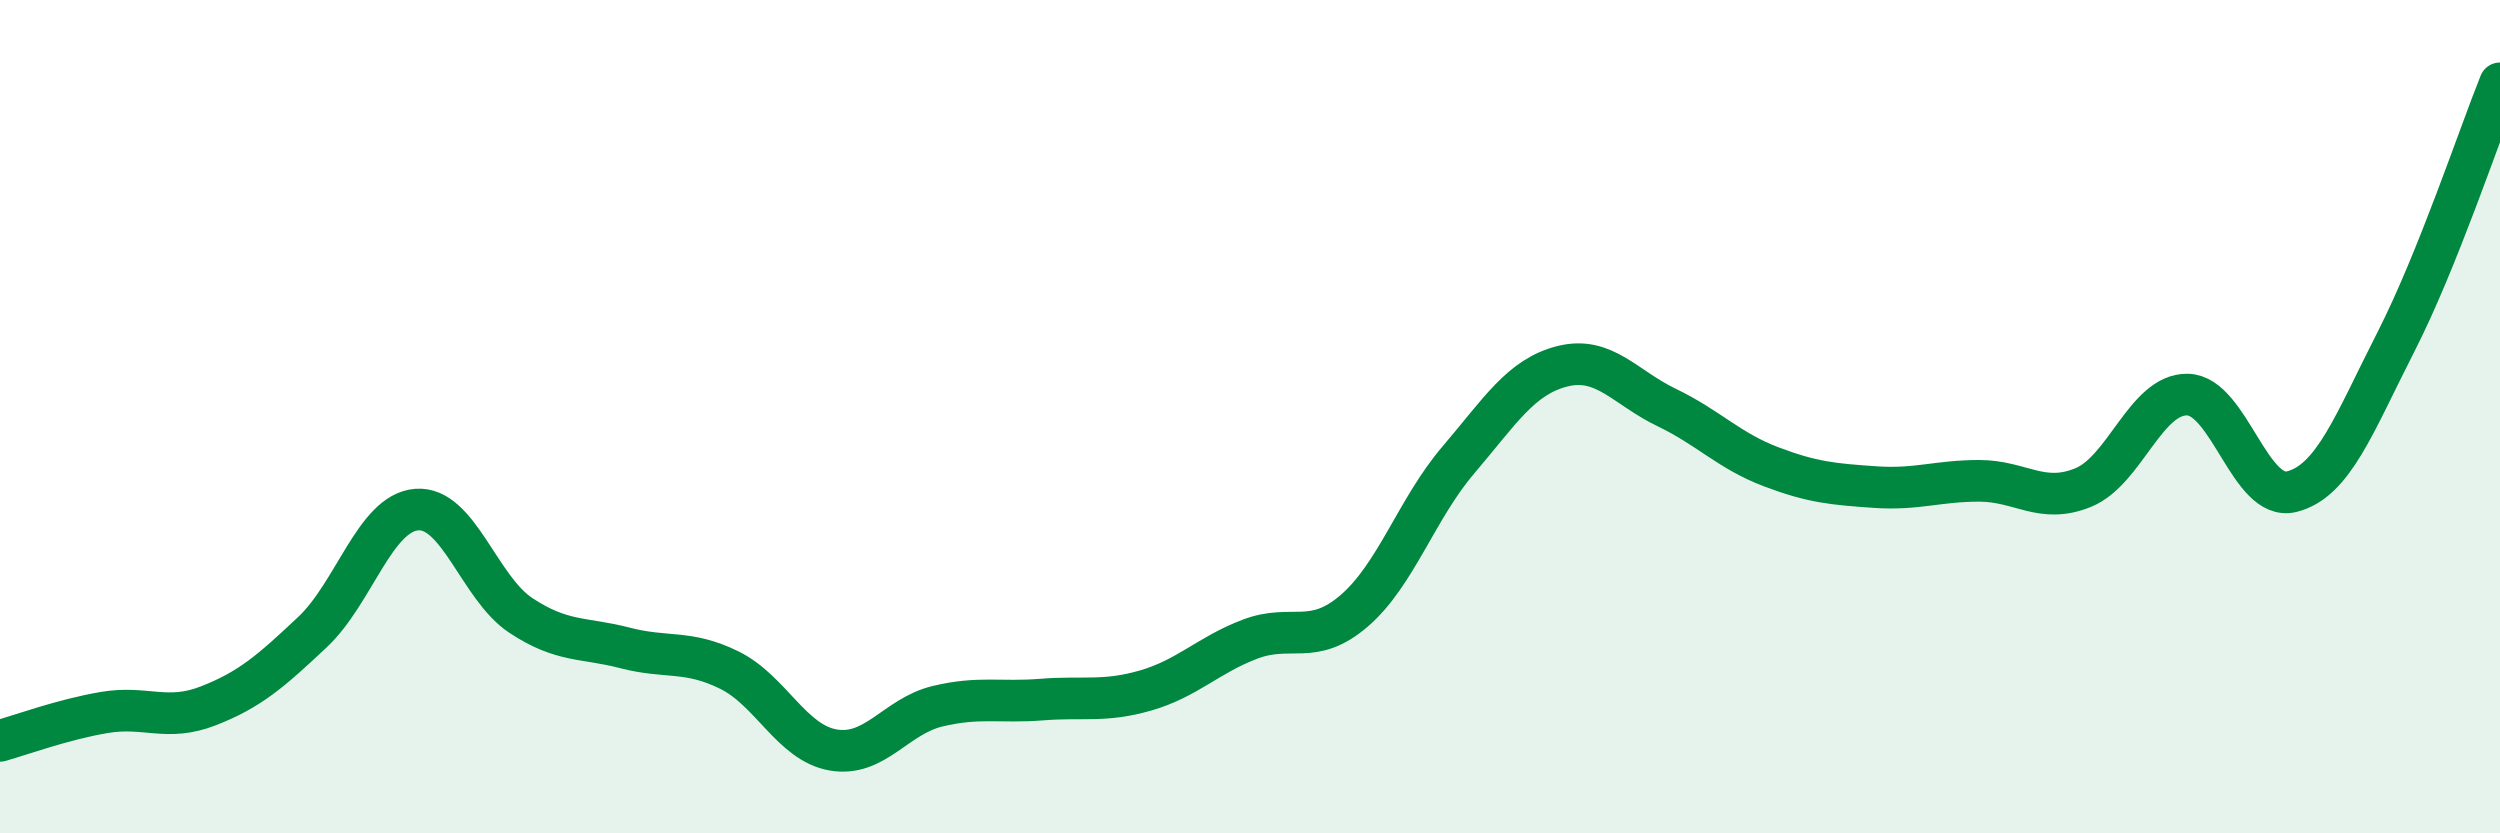 
    <svg width="60" height="20" viewBox="0 0 60 20" xmlns="http://www.w3.org/2000/svg">
      <path
        d="M 0,17.78 C 0.5,17.64 1.5,17.27 2.5,17.1 C 3.5,16.93 4,17.33 5,16.94 C 6,16.55 6.5,16.11 7.5,15.17 C 8.5,14.23 9,12.31 10,12.23 C 11,12.15 11.5,14.11 12.5,14.77 C 13.5,15.43 14,15.29 15,15.55 C 16,15.81 16.5,15.59 17.5,16.08 C 18.5,16.57 19,17.83 20,18 C 21,18.17 21.5,17.19 22.5,16.95 C 23.5,16.71 24,16.87 25,16.79 C 26,16.71 26.5,16.86 27.5,16.57 C 28.5,16.28 29,15.72 30,15.34 C 31,14.96 31.5,15.52 32.5,14.66 C 33.5,13.8 34,12.21 35,11.04 C 36,9.87 36.5,9.04 37.5,8.79 C 38.5,8.54 39,9.3 40,9.78 C 41,10.26 41.5,10.82 42.5,11.2 C 43.5,11.58 44,11.62 45,11.69 C 46,11.76 46.5,11.54 47.5,11.54 C 48.5,11.54 49,12.11 50,11.7 C 51,11.29 51.5,9.45 52.5,9.47 C 53.5,9.49 54,12.05 55,11.8 C 56,11.55 56.5,10.17 57.5,8.21 C 58.5,6.25 59.5,3.24 60,2L60 20L0 20Z"
        fill="#008740"
        opacity="0.1"
        stroke-linecap="round"
        stroke-linejoin="round"
      />
      <path
        d="M 0,17.78 C 0.5,17.64 1.5,17.27 2.5,17.1 C 3.5,16.93 4,17.33 5,16.94 C 6,16.55 6.5,16.11 7.5,15.17 C 8.5,14.23 9,12.31 10,12.23 C 11,12.15 11.5,14.11 12.5,14.77 C 13.5,15.43 14,15.29 15,15.55 C 16,15.81 16.5,15.59 17.5,16.08 C 18.5,16.57 19,17.83 20,18 C 21,18.17 21.5,17.19 22.5,16.95 C 23.5,16.71 24,16.87 25,16.79 C 26,16.71 26.5,16.86 27.5,16.57 C 28.5,16.28 29,15.72 30,15.34 C 31,14.96 31.5,15.52 32.5,14.66 C 33.5,13.8 34,12.21 35,11.04 C 36,9.87 36.5,9.04 37.5,8.79 C 38.5,8.54 39,9.3 40,9.78 C 41,10.26 41.5,10.82 42.5,11.2 C 43.5,11.58 44,11.62 45,11.69 C 46,11.76 46.5,11.54 47.5,11.54 C 48.5,11.54 49,12.11 50,11.7 C 51,11.29 51.5,9.45 52.5,9.47 C 53.5,9.49 54,12.05 55,11.8 C 56,11.55 56.5,10.17 57.5,8.21 C 58.5,6.25 59.5,3.24 60,2"
        stroke="#008740"
        stroke-width="1"
        fill="none"
        stroke-linecap="round"
        stroke-linejoin="round"
      />
    </svg>
  